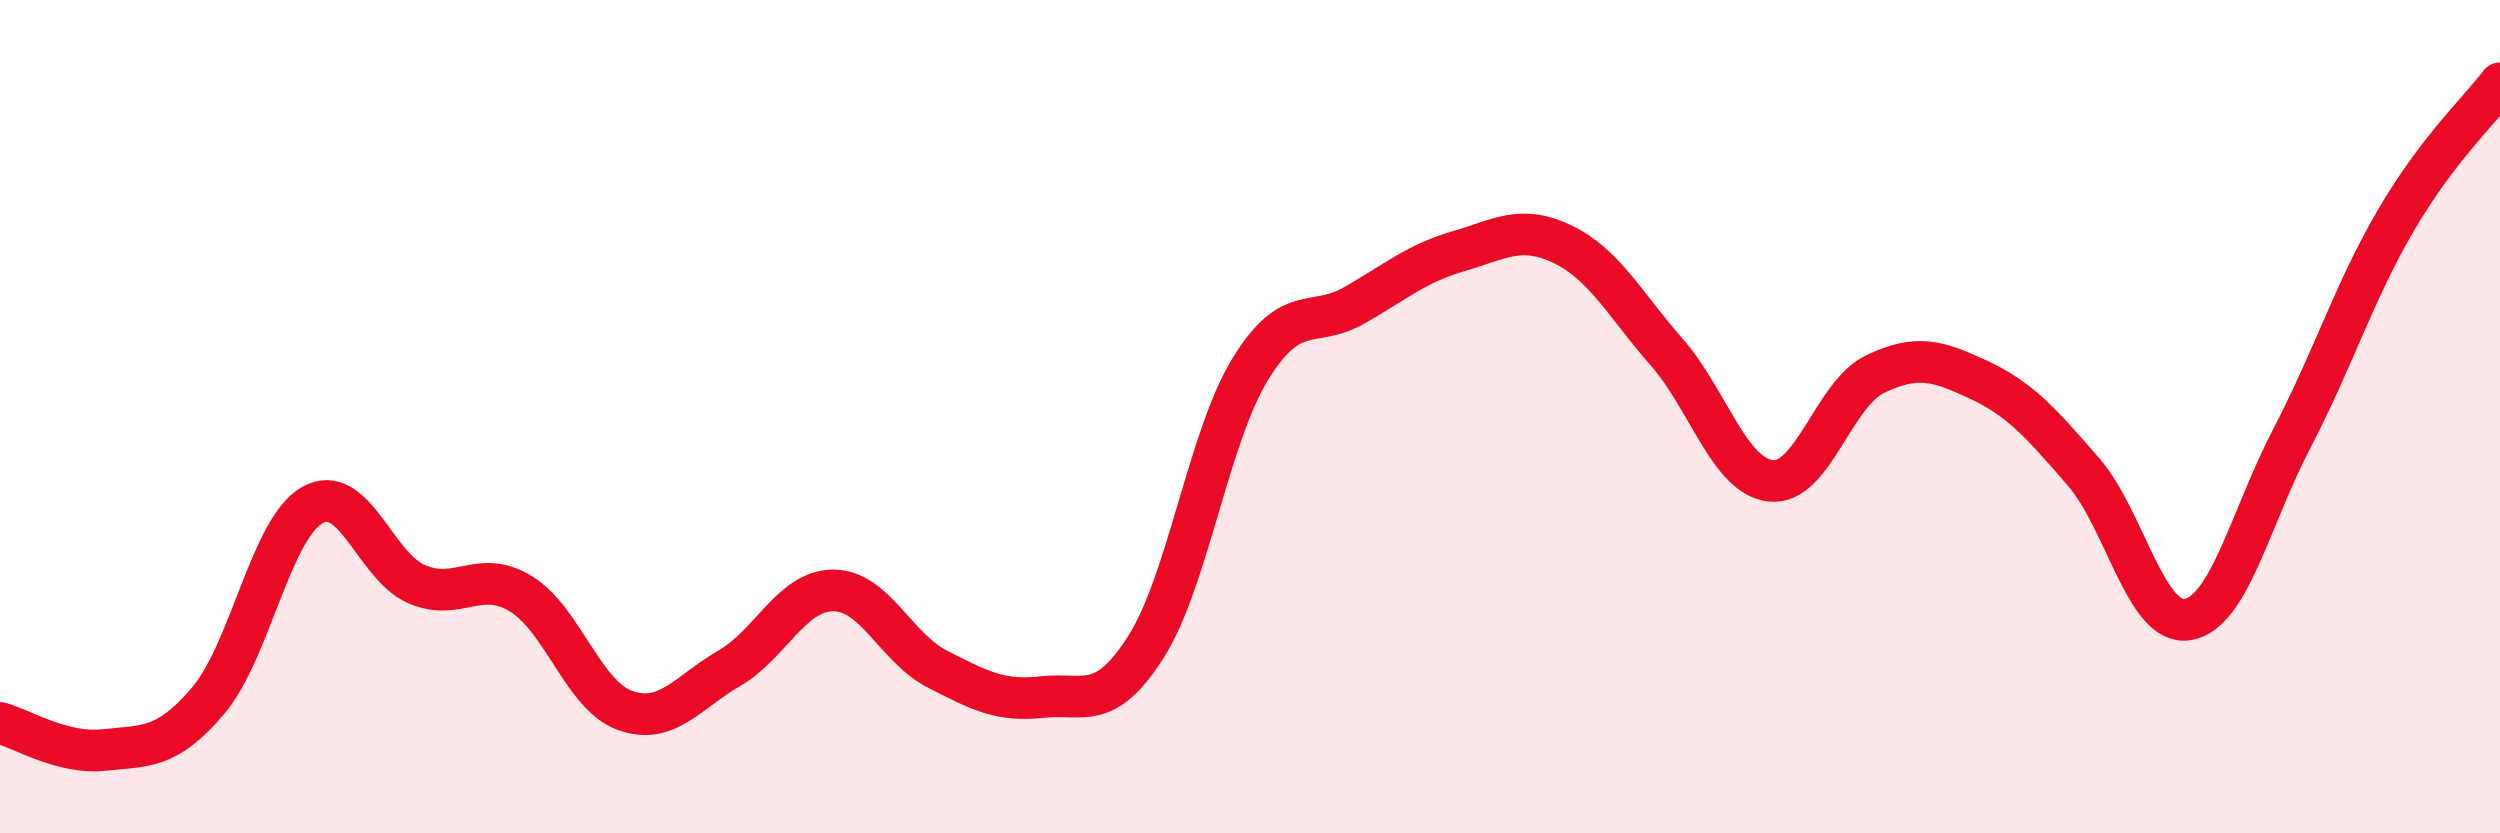 
    <svg width="60" height="20" viewBox="0 0 60 20" xmlns="http://www.w3.org/2000/svg">
      <path
        d="M 0,17.35 C 0.5,17.48 1.5,18.11 2.5,18 C 3.5,17.89 4,17.99 5,16.81 C 6,15.63 6.5,12.68 7.5,12.12 C 8.5,11.56 9,13.59 10,14.02 C 11,14.45 11.5,13.64 12.5,14.25 C 13.5,14.86 14,16.69 15,17.05 C 16,17.41 16.5,16.62 17.5,16.04 C 18.5,15.46 19,14.17 20,14.17 C 21,14.17 21.5,15.55 22.5,16.06 C 23.5,16.57 24,16.84 25,16.73 C 26,16.62 26.5,17.1 27.5,15.53 C 28.5,13.96 29,10.51 30,8.87 C 31,7.23 31.5,7.9 32.5,7.33 C 33.5,6.76 34,6.32 35,6.03 C 36,5.74 36.5,5.38 37.5,5.86 C 38.5,6.34 39,7.31 40,8.45 C 41,9.59 41.5,11.43 42.5,11.54 C 43.5,11.65 44,9.46 45,8.98 C 46,8.5 46.5,8.65 47.5,9.12 C 48.5,9.59 49,10.17 50,11.32 C 51,12.47 51.5,15.03 52.5,14.87 C 53.5,14.71 54,12.45 55,10.53 C 56,8.61 56.5,7 57.5,5.29 C 58.5,3.58 59.5,2.66 60,2L60 20L0 20Z"
        fill="#EB0A25"
        opacity="0.1"
        stroke-linecap="round"
        stroke-linejoin="round"
      />
      <path
        d="M 0,17.35 C 0.5,17.48 1.5,18.11 2.5,18 C 3.5,17.89 4,17.99 5,16.81 C 6,15.63 6.5,12.68 7.5,12.12 C 8.5,11.56 9,13.59 10,14.02 C 11,14.45 11.5,13.64 12.5,14.25 C 13.5,14.86 14,16.69 15,17.05 C 16,17.41 16.5,16.62 17.5,16.04 C 18.5,15.46 19,14.17 20,14.17 C 21,14.17 21.5,15.55 22.5,16.06 C 23.5,16.57 24,16.84 25,16.73 C 26,16.62 26.5,17.1 27.5,15.53 C 28.5,13.96 29,10.51 30,8.87 C 31,7.23 31.5,7.9 32.5,7.33 C 33.5,6.76 34,6.32 35,6.03 C 36,5.74 36.5,5.38 37.5,5.86 C 38.5,6.34 39,7.31 40,8.45 C 41,9.59 41.5,11.43 42.5,11.54 C 43.5,11.65 44,9.46 45,8.98 C 46,8.5 46.5,8.65 47.5,9.12 C 48.5,9.59 49,10.17 50,11.32 C 51,12.47 51.5,15.03 52.5,14.87 C 53.5,14.71 54,12.45 55,10.53 C 56,8.61 56.5,7 57.5,5.29 C 58.5,3.58 59.5,2.66 60,2"
        stroke="#EB0A25"
        stroke-width="1"
        fill="none"
        stroke-linecap="round"
        stroke-linejoin="round"
      />
    </svg>
  